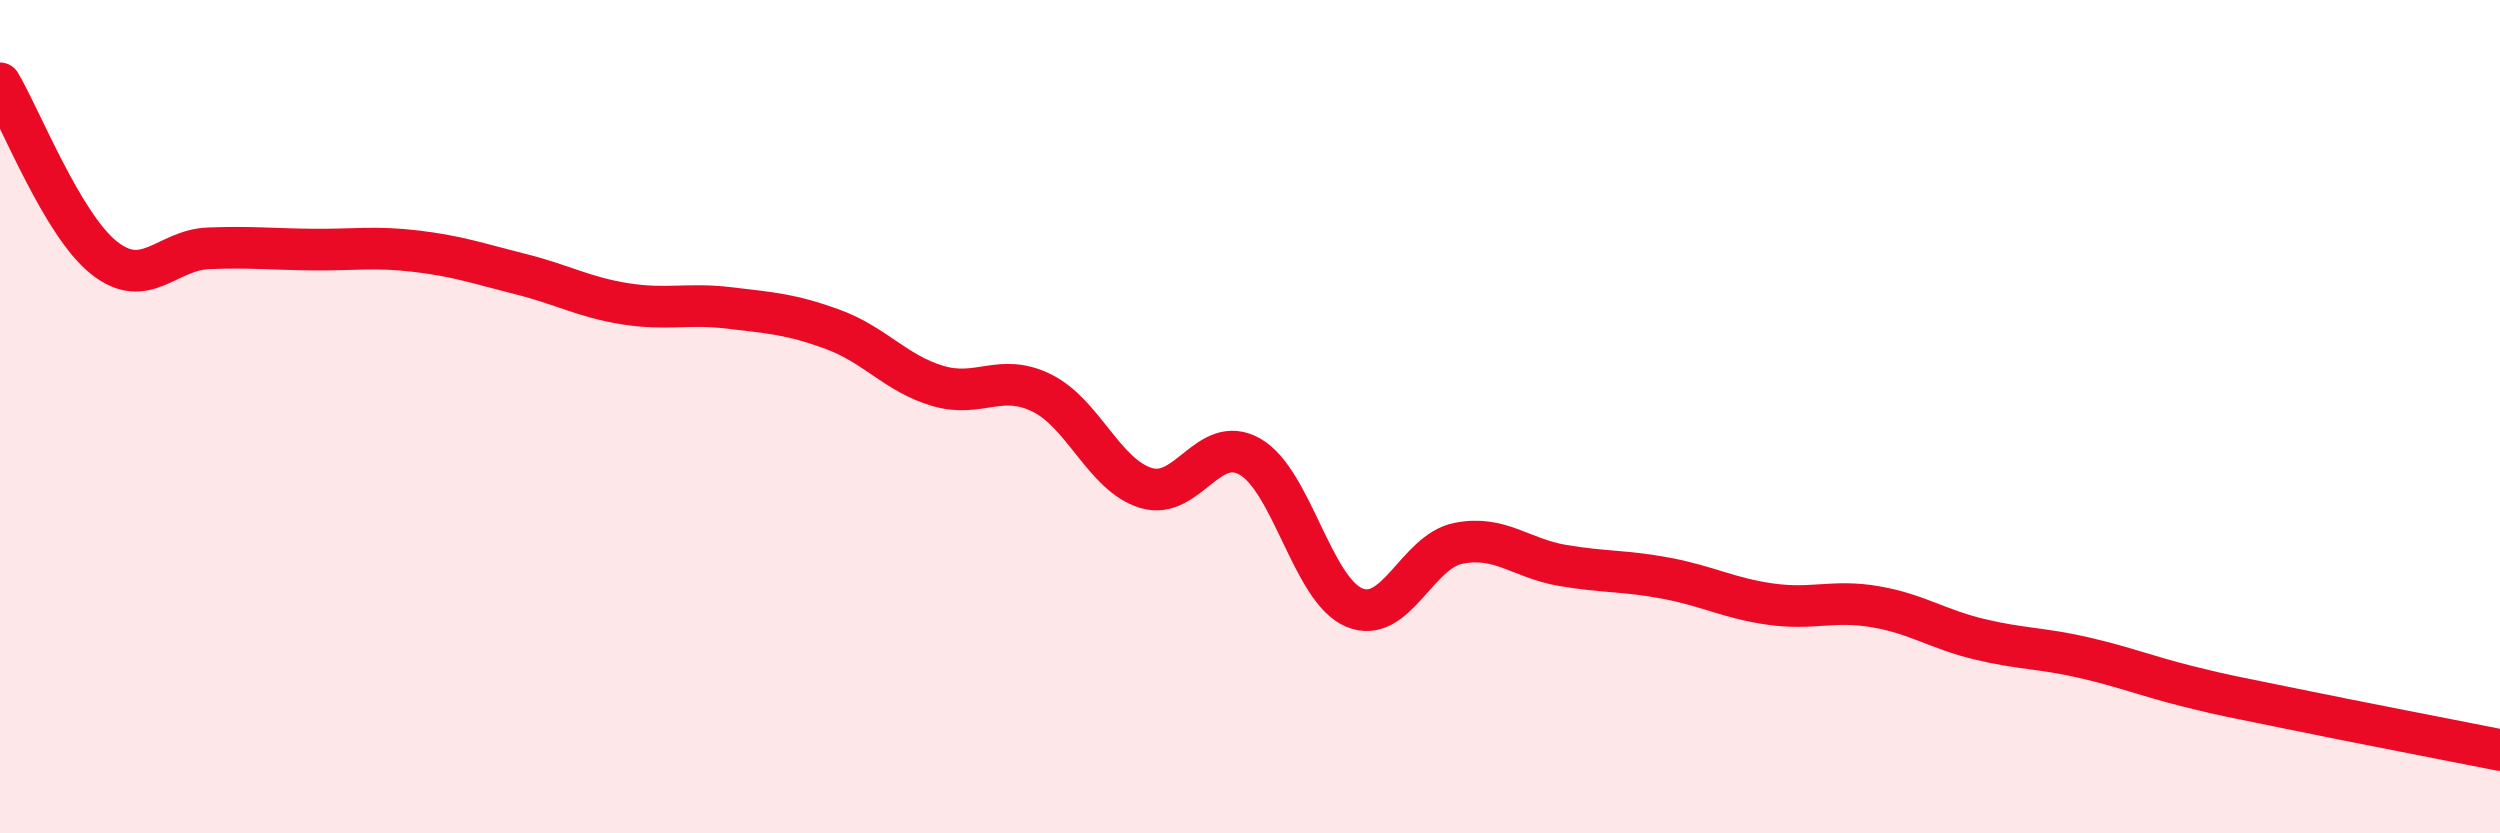 
    <svg width="60" height="20" viewBox="0 0 60 20" xmlns="http://www.w3.org/2000/svg">
      <path
        d="M 0,2 C 0.5,2.84 1.5,5.4 2.5,6.19 C 3.5,6.98 4,6 5,5.96 C 6,5.92 6.5,5.98 7.5,5.99 C 8.5,6 9,5.91 10,6.03 C 11,6.15 11.5,6.33 12.5,6.58 C 13.5,6.83 14,7.13 15,7.29 C 16,7.45 16.5,7.27 17.5,7.39 C 18.5,7.51 19,7.54 20,7.91 C 21,8.28 21.5,8.96 22.5,9.26 C 23.5,9.56 24,8.94 25,9.43 C 26,9.92 26.5,11.4 27.5,11.71 C 28.5,12.02 29,10.39 30,10.96 C 31,11.53 31.5,14.16 32.5,14.58 C 33.5,15 34,13.24 35,13.04 C 36,12.84 36.5,13.4 37.5,13.57 C 38.5,13.74 39,13.69 40,13.88 C 41,14.07 41.5,14.36 42.5,14.5 C 43.5,14.64 44,14.39 45,14.56 C 46,14.73 46.5,15.1 47.5,15.34 C 48.5,15.58 49,15.55 50,15.78 C 51,16.01 51.5,16.22 52.5,16.47 C 53.5,16.72 53.5,16.7 55,17.01 C 56.5,17.32 59,17.8 60,18L60 20L0 20Z"
        fill="#EB0A25"
        opacity="0.1"
        stroke-linecap="round"
        stroke-linejoin="round"
      />
      <path
        d="M 0,2 C 0.5,2.84 1.5,5.4 2.5,6.19 C 3.5,6.98 4,6 5,5.96 C 6,5.92 6.5,5.98 7.5,5.99 C 8.5,6 9,5.91 10,6.03 C 11,6.15 11.5,6.33 12.5,6.58 C 13.5,6.83 14,7.13 15,7.29 C 16,7.45 16.5,7.27 17.5,7.39 C 18.5,7.51 19,7.54 20,7.91 C 21,8.28 21.5,8.96 22.5,9.26 C 23.5,9.56 24,8.94 25,9.43 C 26,9.92 26.5,11.4 27.5,11.71 C 28.5,12.02 29,10.39 30,10.96 C 31,11.53 31.5,14.16 32.5,14.58 C 33.5,15 34,13.24 35,13.04 C 36,12.84 36.5,13.4 37.5,13.57 C 38.5,13.74 39,13.69 40,13.88 C 41,14.07 41.5,14.36 42.5,14.5 C 43.5,14.64 44,14.39 45,14.56 C 46,14.73 46.5,15.1 47.5,15.34 C 48.5,15.58 49,15.55 50,15.78 C 51,16.01 51.5,16.22 52.5,16.47 C 53.5,16.72 53.5,16.7 55,17.01 C 56.5,17.32 59,17.8 60,18"
        stroke="#EB0A25"
        stroke-width="1"
        fill="none"
        stroke-linecap="round"
        stroke-linejoin="round"
      />
    </svg>
  